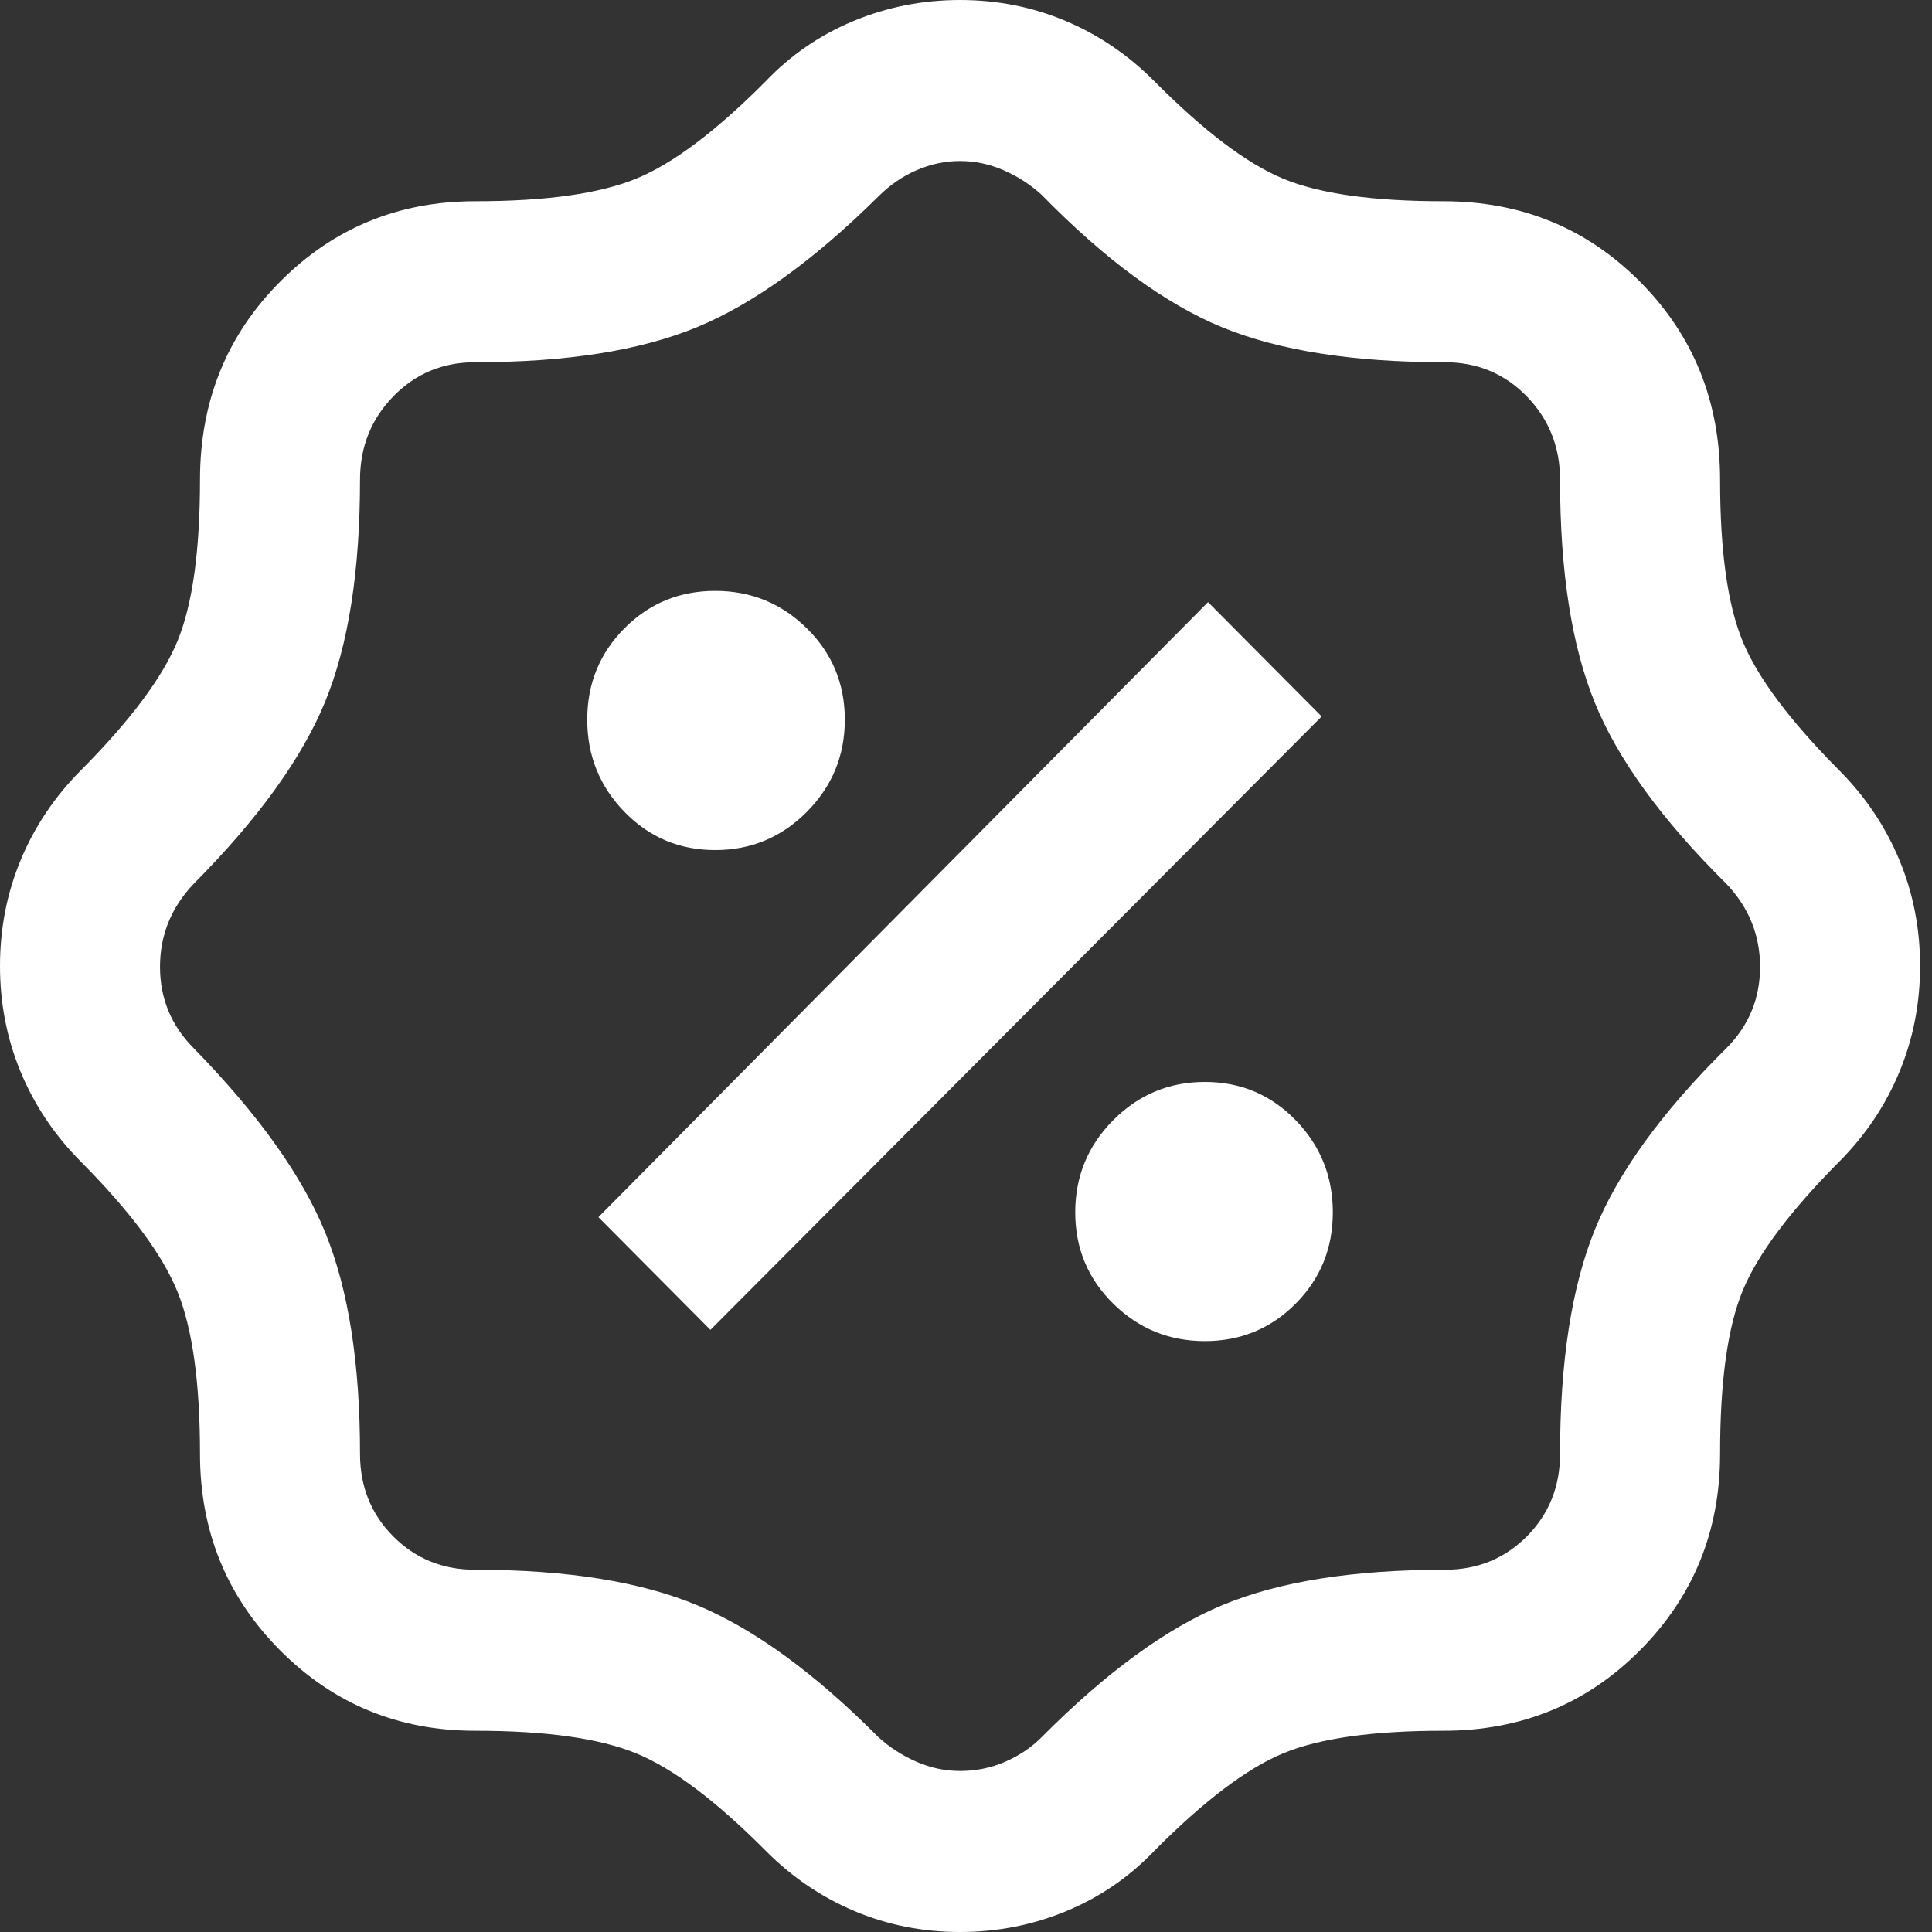 <svg width="135" height="135" viewBox="0 0 135 135" fill="none" xmlns="http://www.w3.org/2000/svg">
<rect x="0" y="0" width="135" height="135" fill="#333333" stroke="none"/>
<path d="M67.083 135C64.475 135 62.015 134.512 59.704 133.537C57.393 132.563 55.325 131.156 53.499 129.318C50.033 125.831 47.014 123.562 44.443 122.513C41.871 121.463 38.126 120.938 33.206 120.938C27.84 120.938 23.293 119.063 19.567 115.312C15.839 111.562 13.975 106.988 13.975 101.588C13.975 96.638 13.454 92.869 12.41 90.281C11.367 87.694 9.113 84.656 5.647 81.169C3.82 79.332 2.422 77.25 1.454 74.925C0.485 72.6 0 70.125 0 67.5C0 64.875 0.485 62.4 1.454 60.075C2.422 57.75 3.82 55.668 5.647 53.831C9.113 50.344 11.367 47.325 12.41 44.774C13.454 42.225 13.975 38.476 13.975 33.526C13.975 28.05 15.839 23.438 19.567 19.688C23.293 15.937 27.84 14.062 33.206 14.062C38.126 14.062 41.871 13.537 44.443 12.488C47.014 11.438 50.033 9.169 53.499 5.682C55.251 3.844 57.301 2.437 59.649 1.463C61.997 0.488 64.475 0 67.083 0C69.692 0 72.151 0.488 74.463 1.463C76.773 2.437 78.842 3.844 80.668 5.682C84.134 9.169 87.134 11.438 89.669 12.488C92.202 13.537 95.929 14.062 100.848 14.062C106.29 14.062 110.874 15.937 114.6 19.688C118.328 23.438 120.192 28.05 120.192 33.526C120.192 38.476 120.713 42.225 121.756 44.774C122.799 47.325 125.054 50.344 128.52 53.831C130.347 55.668 131.744 57.75 132.713 60.075C133.682 62.4 134.167 64.875 134.167 67.5C134.167 70.125 133.682 72.6 132.713 74.925C131.744 77.25 130.347 79.332 128.52 81.169C125.054 84.656 122.799 87.675 121.756 90.226C120.713 92.775 120.192 96.562 120.192 101.588C120.192 106.988 118.328 111.562 114.6 115.312C110.874 119.063 106.29 120.938 100.848 120.938C95.929 120.938 92.202 121.463 89.669 122.513C87.134 123.562 84.134 125.831 80.668 129.318C78.916 131.156 76.866 132.563 74.518 133.537C72.17 134.512 69.692 135 67.083 135ZM67.083 123.749C68.201 123.749 69.254 123.534 70.241 123.103C71.23 122.672 72.078 122.1 72.785 121.387C77.294 116.85 81.525 113.766 85.476 112.134C89.426 110.503 94.588 109.688 100.96 109.688C103.233 109.688 105.144 108.91 106.691 107.354C108.237 105.797 109.01 103.875 109.01 101.588C109.01 95.138 109.821 89.916 111.442 85.922C113.063 81.929 116.129 77.7 120.638 73.237C122.203 71.662 122.986 69.769 122.986 67.556C122.986 65.344 122.203 63.413 120.638 61.763C116.129 57.3 113.063 53.081 111.442 49.106C109.821 45.132 109.01 39.938 109.01 33.526C109.01 31.237 108.237 29.297 106.691 27.704C105.144 26.11 103.233 25.312 100.96 25.312C94.551 25.312 89.361 24.497 85.392 22.866C81.423 21.234 77.221 18.15 72.785 13.613C72.003 12.9 71.118 12.328 70.131 11.897C69.142 11.466 68.126 11.251 67.083 11.251C66.04 11.251 65.024 11.466 64.036 11.897C63.049 12.328 62.164 12.937 61.381 13.724C56.872 18.187 52.642 21.234 48.691 22.866C44.741 24.497 39.579 25.312 33.206 25.312C30.933 25.312 29.023 26.11 27.476 27.704C25.929 29.297 25.156 31.237 25.156 33.526C25.156 39.9 24.346 45.065 22.724 49.022C21.103 52.978 18.038 57.225 13.529 61.763C11.964 63.413 11.181 65.344 11.181 67.556C11.181 69.769 11.964 71.662 13.529 73.237C18.038 77.85 21.103 82.144 22.724 86.118C24.346 90.094 25.156 95.25 25.156 101.588C25.156 103.875 25.929 105.797 27.476 107.354C29.023 108.91 30.933 109.688 33.206 109.688C39.616 109.688 44.806 110.522 48.775 112.19C52.744 113.86 56.946 116.925 61.381 121.387C62.164 122.1 63.049 122.672 64.036 123.103C65.024 123.534 66.04 123.749 67.083 123.749ZM84.19 93.712C86.686 93.712 88.801 92.84 90.534 91.096C92.267 89.353 93.133 87.225 93.133 84.713C93.133 82.2 92.267 80.053 90.534 78.271C88.801 76.49 86.686 75.6 84.19 75.6C81.693 75.6 79.559 76.49 77.788 78.271C76.018 80.053 75.133 82.2 75.133 84.713C75.133 87.225 76.018 89.353 77.788 91.096C79.559 92.84 81.693 93.712 84.19 93.712ZM49.642 92.926L92.352 50.063L84.413 42.074L41.815 85.05L49.642 92.926ZM49.977 59.4C52.474 59.4 54.608 58.51 56.379 56.729C58.148 54.947 59.033 52.8 59.033 50.288C59.033 47.775 58.148 45.647 56.379 43.904C54.608 42.16 52.474 41.288 49.977 41.288C47.48 41.288 45.366 42.16 43.633 43.904C41.9 45.647 41.033 47.775 41.033 50.288C41.033 52.8 41.9 54.947 43.633 56.729C45.366 58.51 47.48 59.4 49.977 59.4Z" fill="white"/>
</svg>
